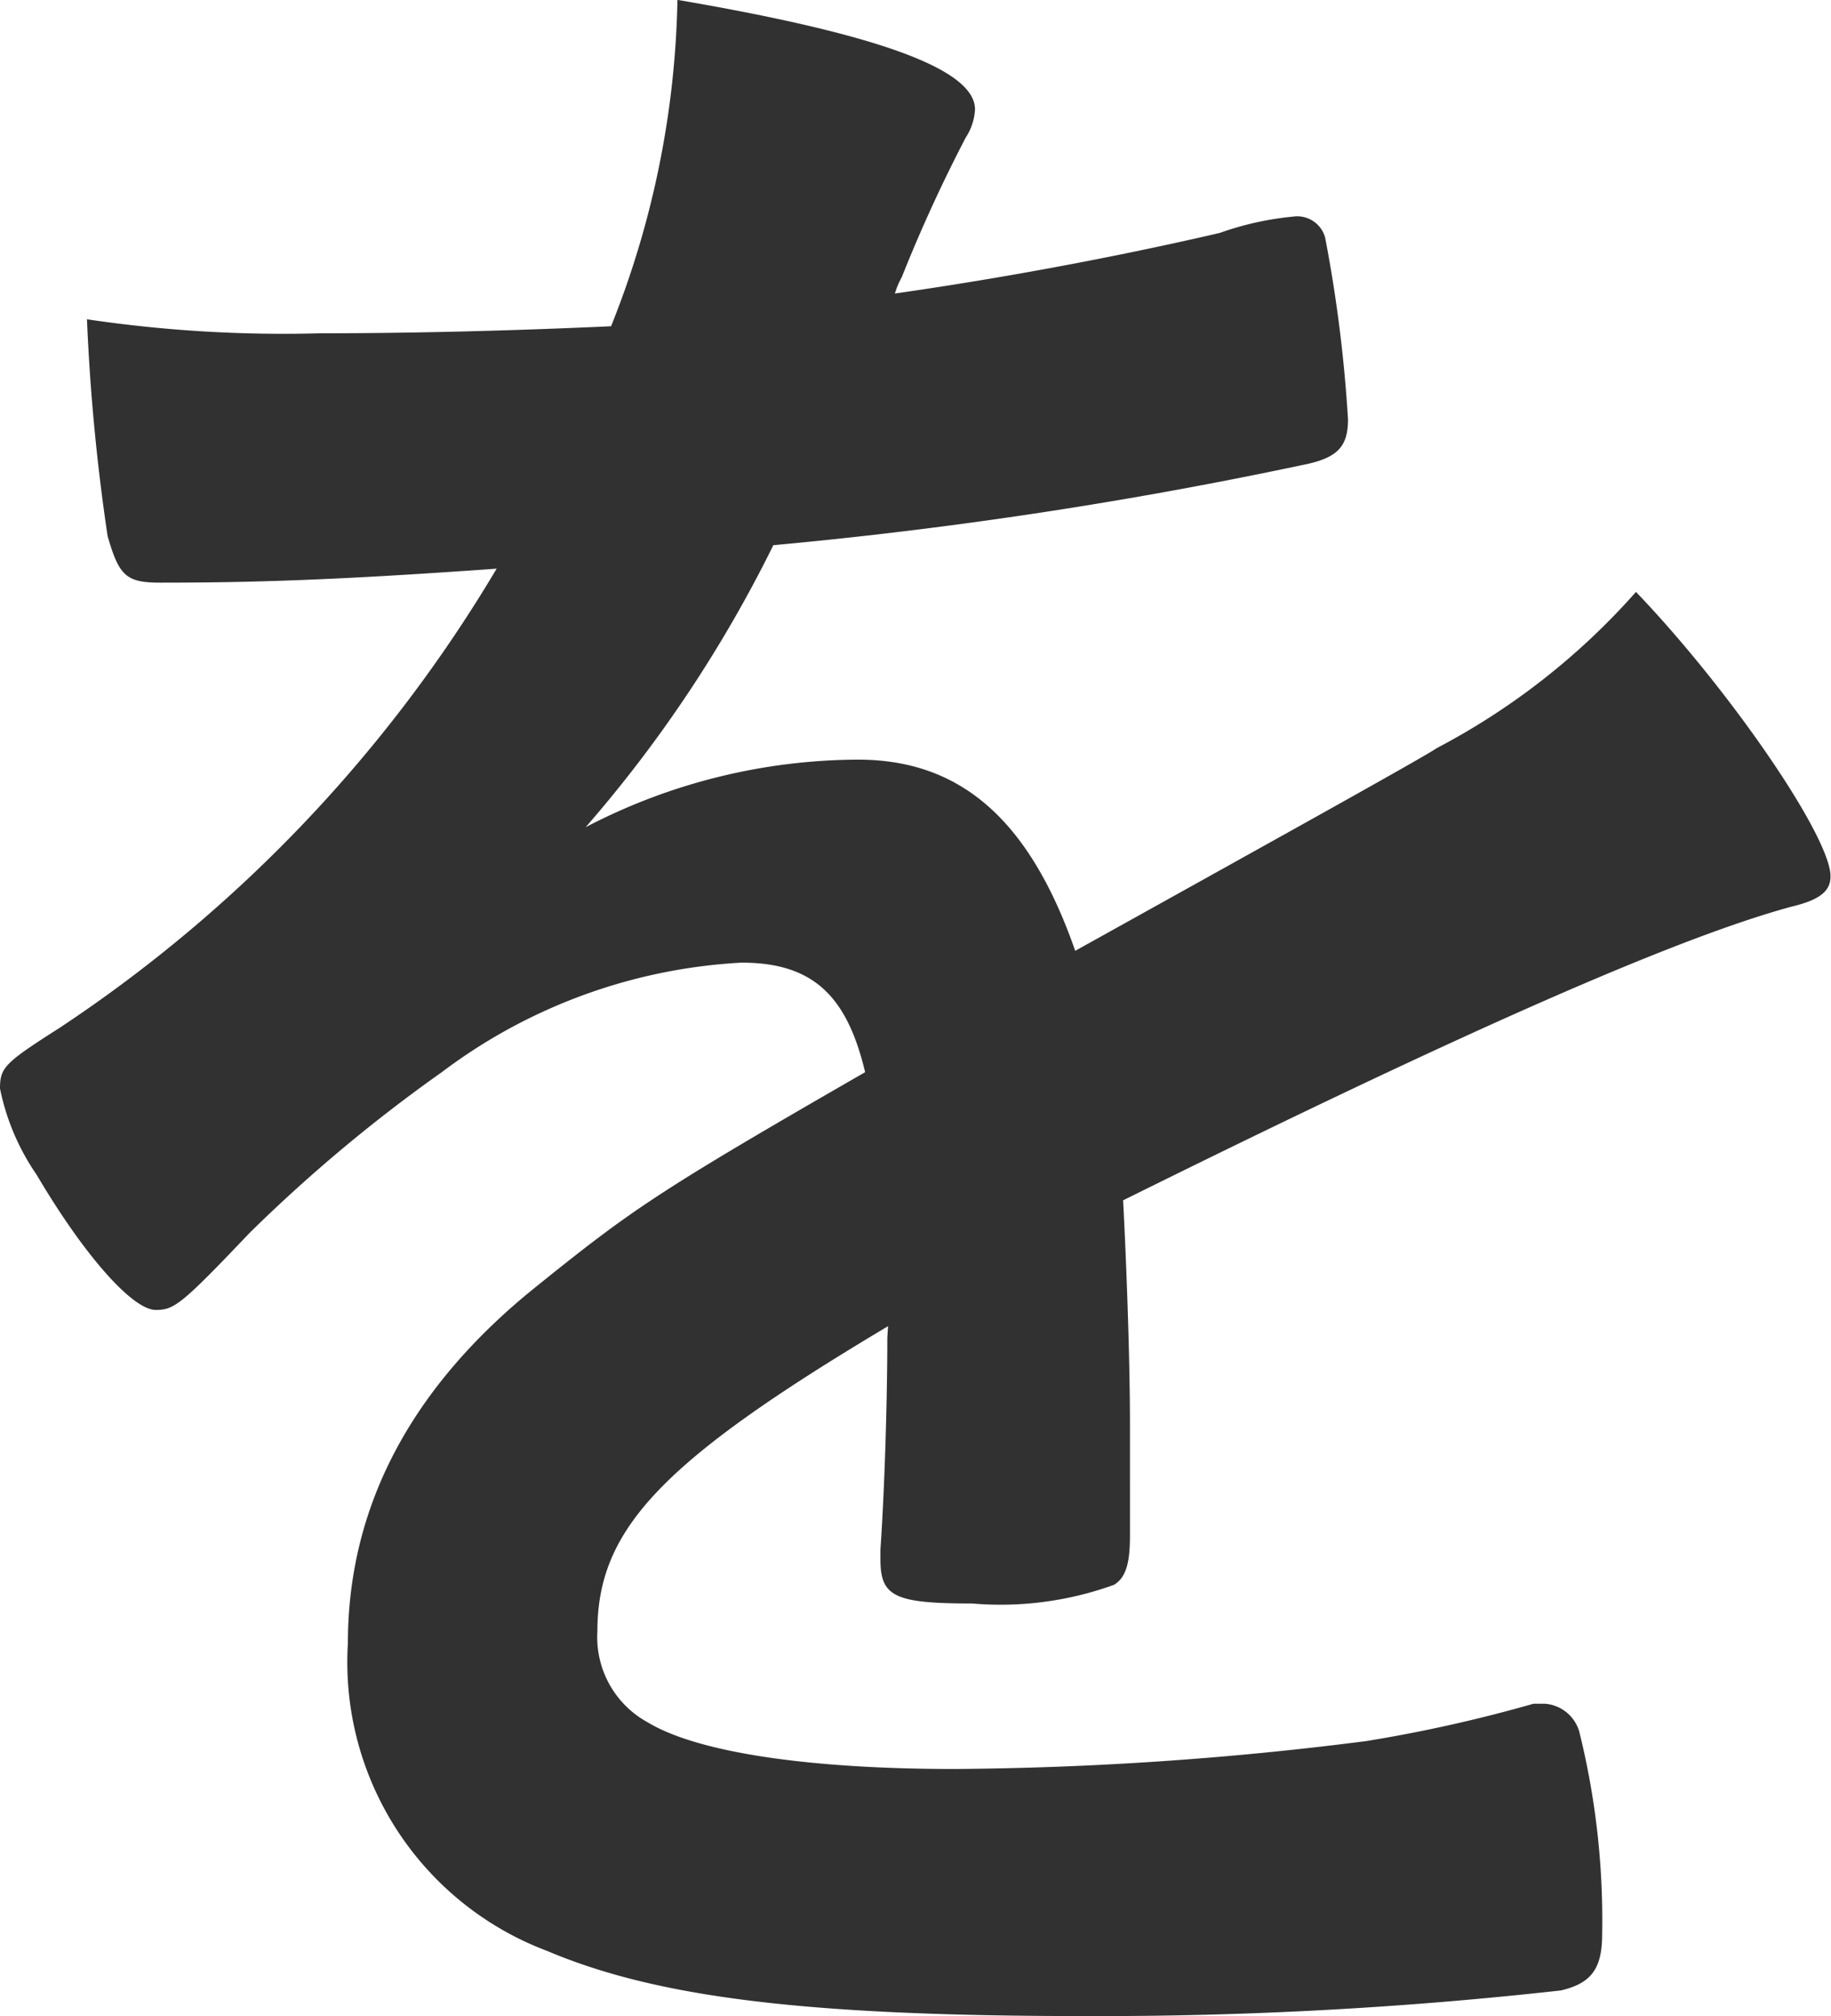 <svg xmlns="http://www.w3.org/2000/svg" width="42.147" height="46.396" viewBox="0 0 42.147 46.396">
  <path id="v_txt06" d="M352.174,31.323c-5.216,3.111-6.691,4.667-6.691,7.026a2.232,2.232,0,0,0,1.16,2.092c1.158.7,3.74,1.073,7.059,1.073a78.279,78.279,0,0,0,9.483-.643,33.53,33.53,0,0,0,3.846-.859h.264a.893.893,0,0,1,.79.644,18.007,18.007,0,0,1,.526,4.667c0,.8-.263,1.125-.948,1.287a95.787,95.787,0,0,1-10.959.59c-6.428,0-9.851-.429-12.38-1.5a7.1,7.1,0,0,1-4.584-7.081c0-3.11,1.423-5.847,4.267-8.152,2.265-1.824,2.793-2.2,7.639-4.989-.421-1.77-1.211-2.521-2.845-2.521a12.569,12.569,0,0,0-6.9,2.521,35.6,35.6,0,0,0-4.425,3.7c-1.581,1.663-1.738,1.771-2.161,1.771-.526,0-1.633-1.234-2.74-3.111a5.366,5.366,0,0,1-.843-1.984c0-.483.106-.59,1.37-1.395A32.7,32.7,0,0,0,343.164,13.89c-3.74.268-5.689.322-7.744.322-.79,0-.948-.161-1.211-1.072a46.892,46.892,0,0,1-.475-4.989,30.717,30.717,0,0,0,5.374.322c2.055,0,4.32-.054,6.69-.162A21.2,21.2,0,0,0,347.326.8c4.689.8,6.849,1.61,6.849,2.521a1.3,1.3,0,0,1-.211.644,34.688,34.688,0,0,0-1.475,3.218,1.9,1.9,0,0,0-.158.375c3-.429,5.636-.966,7.48-1.395a6.978,6.978,0,0,1,1.686-.375.666.666,0,0,1,.738.483,32.474,32.474,0,0,1,.526,4.183c0,.59-.211.858-.9,1.019a105.152,105.152,0,0,1-12.328,1.877,30.222,30.222,0,0,1-4.32,6.49,13.65,13.65,0,0,1,6.269-1.555c2.371,0,3.952,1.394,5,4.4,5.216-2.9,8.008-4.451,8.324-4.666a16.086,16.086,0,0,0,4.584-3.594c2.16,2.253,4.478,5.632,4.478,6.544,0,.322-.211.537-.9.7-2.581.7-7.375,2.789-15.384,6.758.053.965.158,3.433.158,5.149V36.15c0,.643-.1.966-.369,1.126a7.673,7.673,0,0,1-3.267.429c-1.79,0-2.108-.161-2.108-1.019v-.214c.106-1.556.159-3.593.159-4.881Z" transform="translate(-331.732 -0.803)" fill="#323132"/>
</svg>

